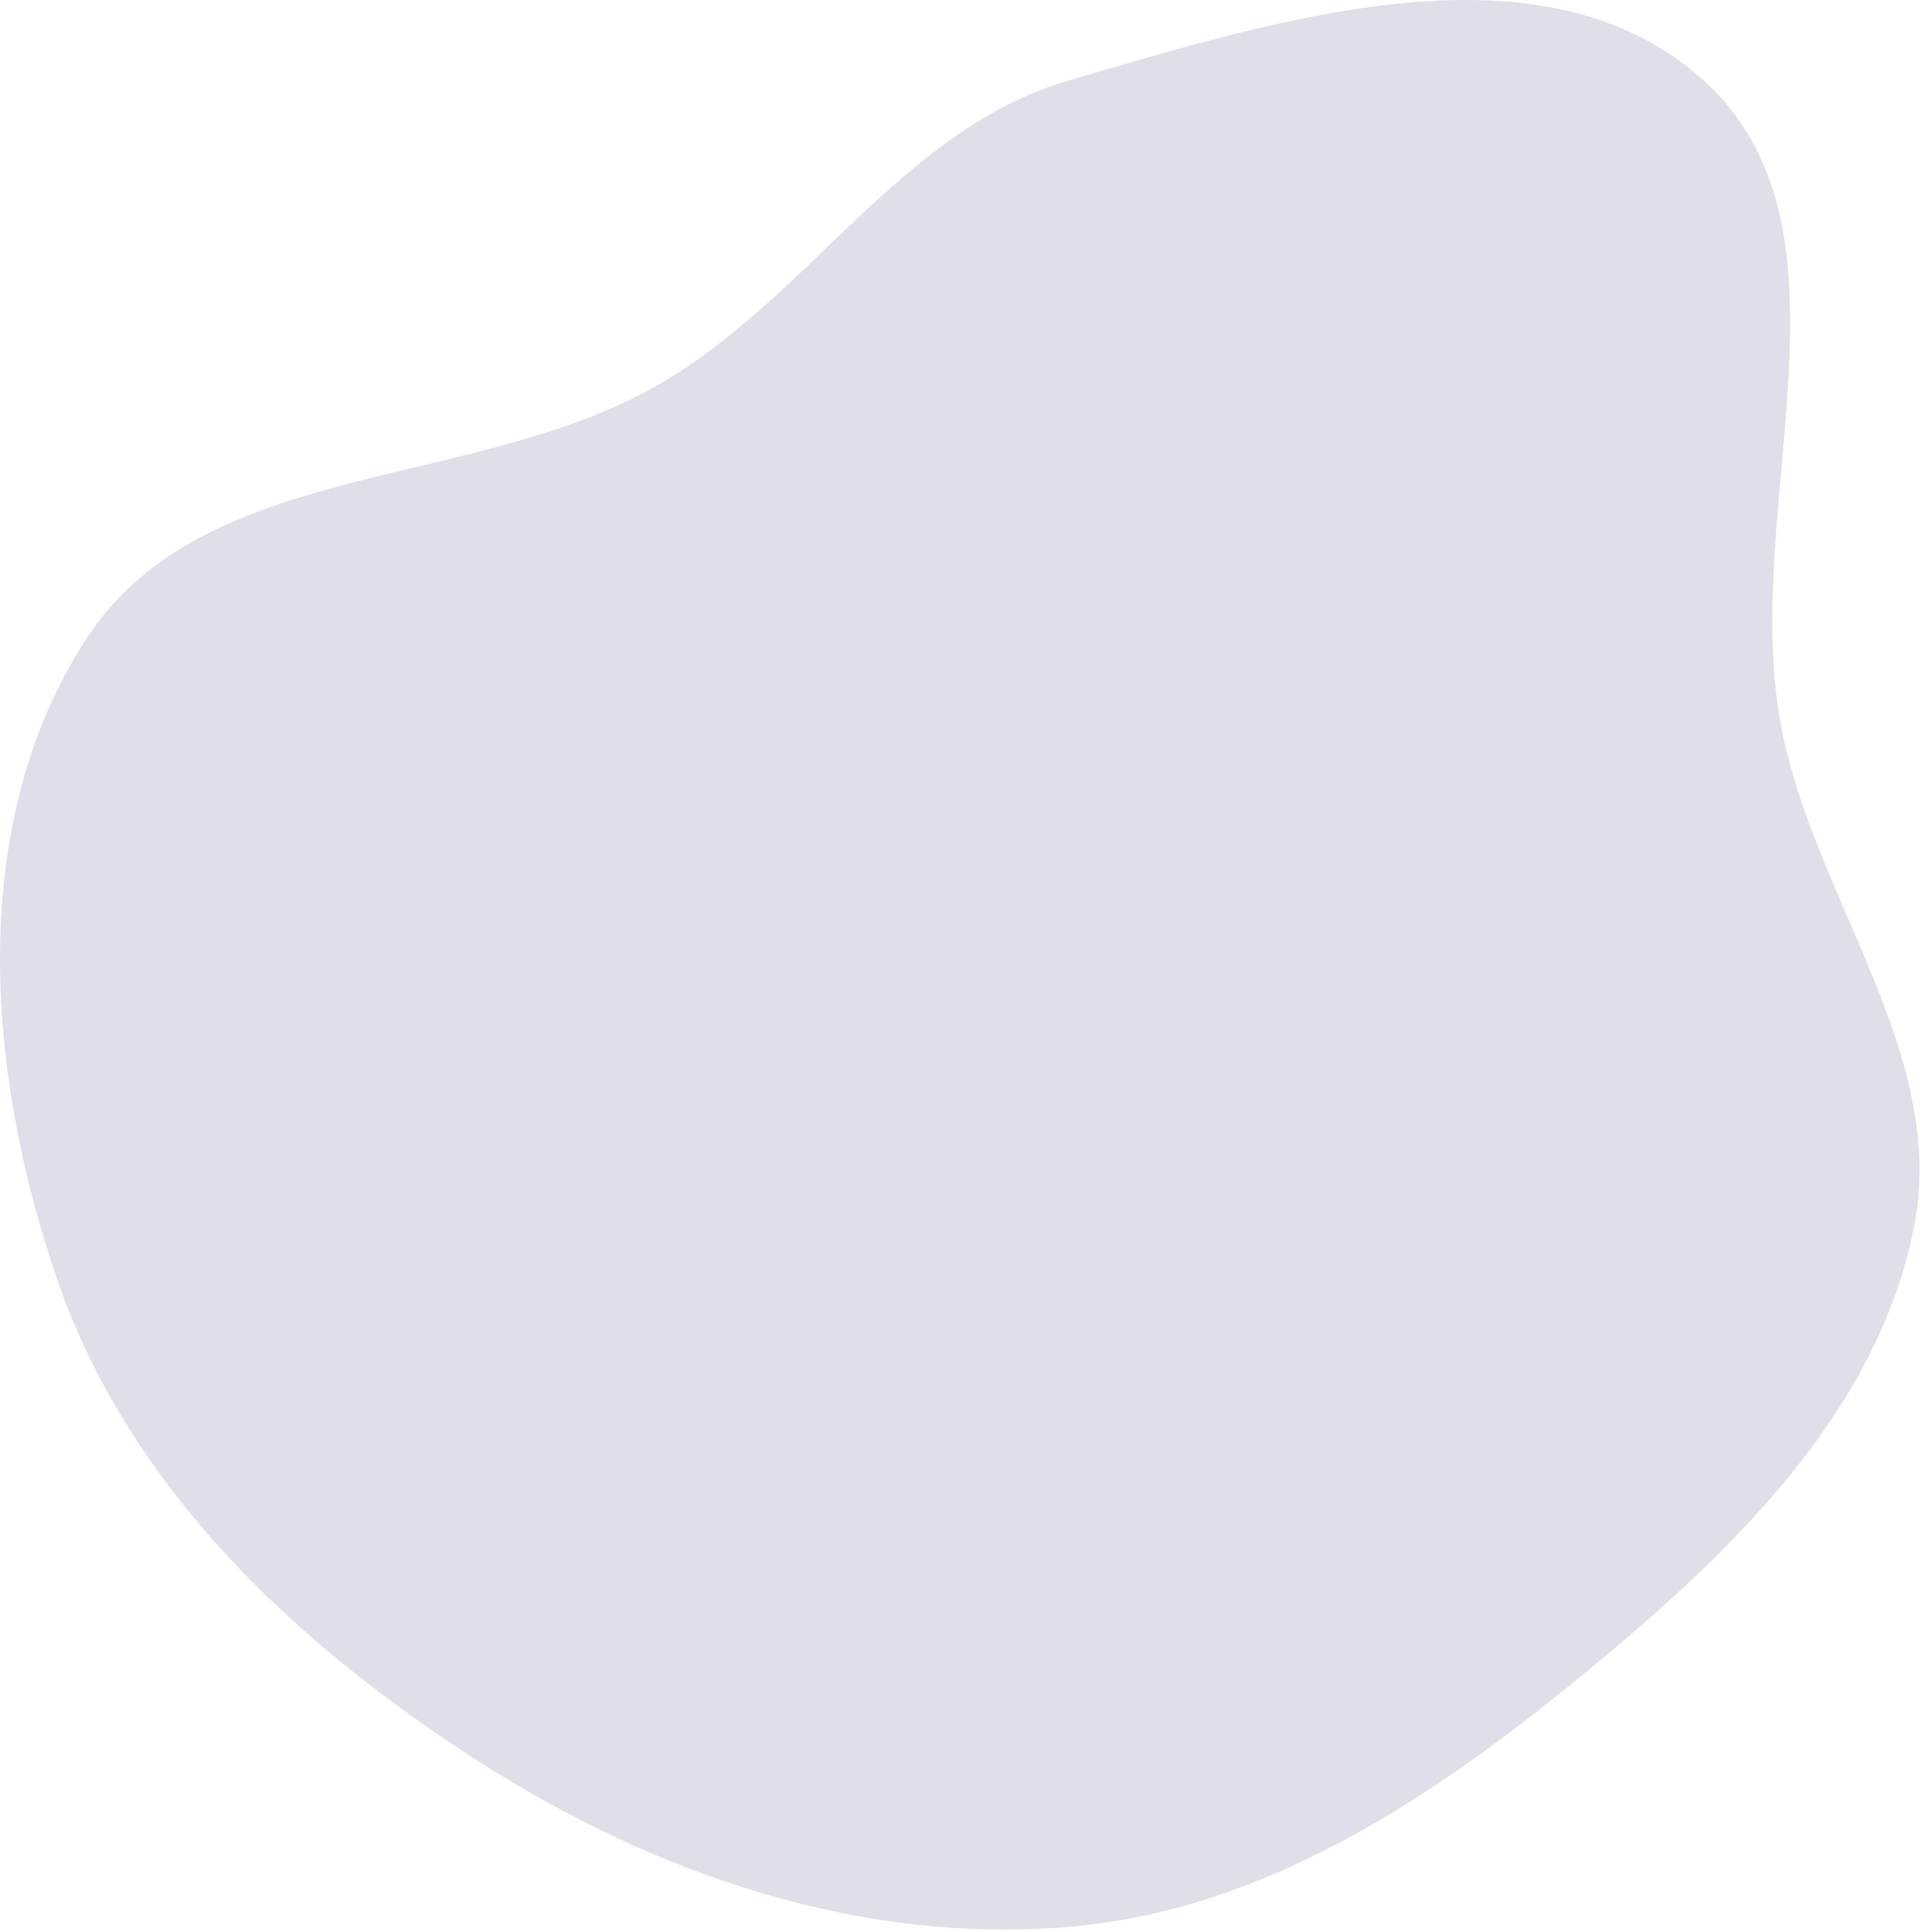 <?xml version="1.0" encoding="UTF-8"?> <svg xmlns="http://www.w3.org/2000/svg" width="646" height="650" viewBox="0 0 646 650" fill="none"> <path fill-rule="evenodd" clip-rule="evenodd" d="M359.472 27.122C429.544 6.655 518.895 -21.921 573.109 26.962C628.368 76.786 585.672 169.971 599.072 243.158C609.906 302.329 655.825 354.459 643.864 413.413C631.337 475.159 583.014 521.702 534.425 561.81C483.012 604.248 425.906 642.6 359.472 648.162C289.612 654.011 220.967 630.696 161.858 593.001C99.843 553.453 43.823 500.89 19.619 431.433C-4.87 361.158 -11.539 275.794 29.742 213.872C69.268 154.583 158.63 165.029 220.633 129.912C271.995 100.822 302.812 43.671 359.472 27.122Z" fill="#E0DEE8"></path> </svg> 